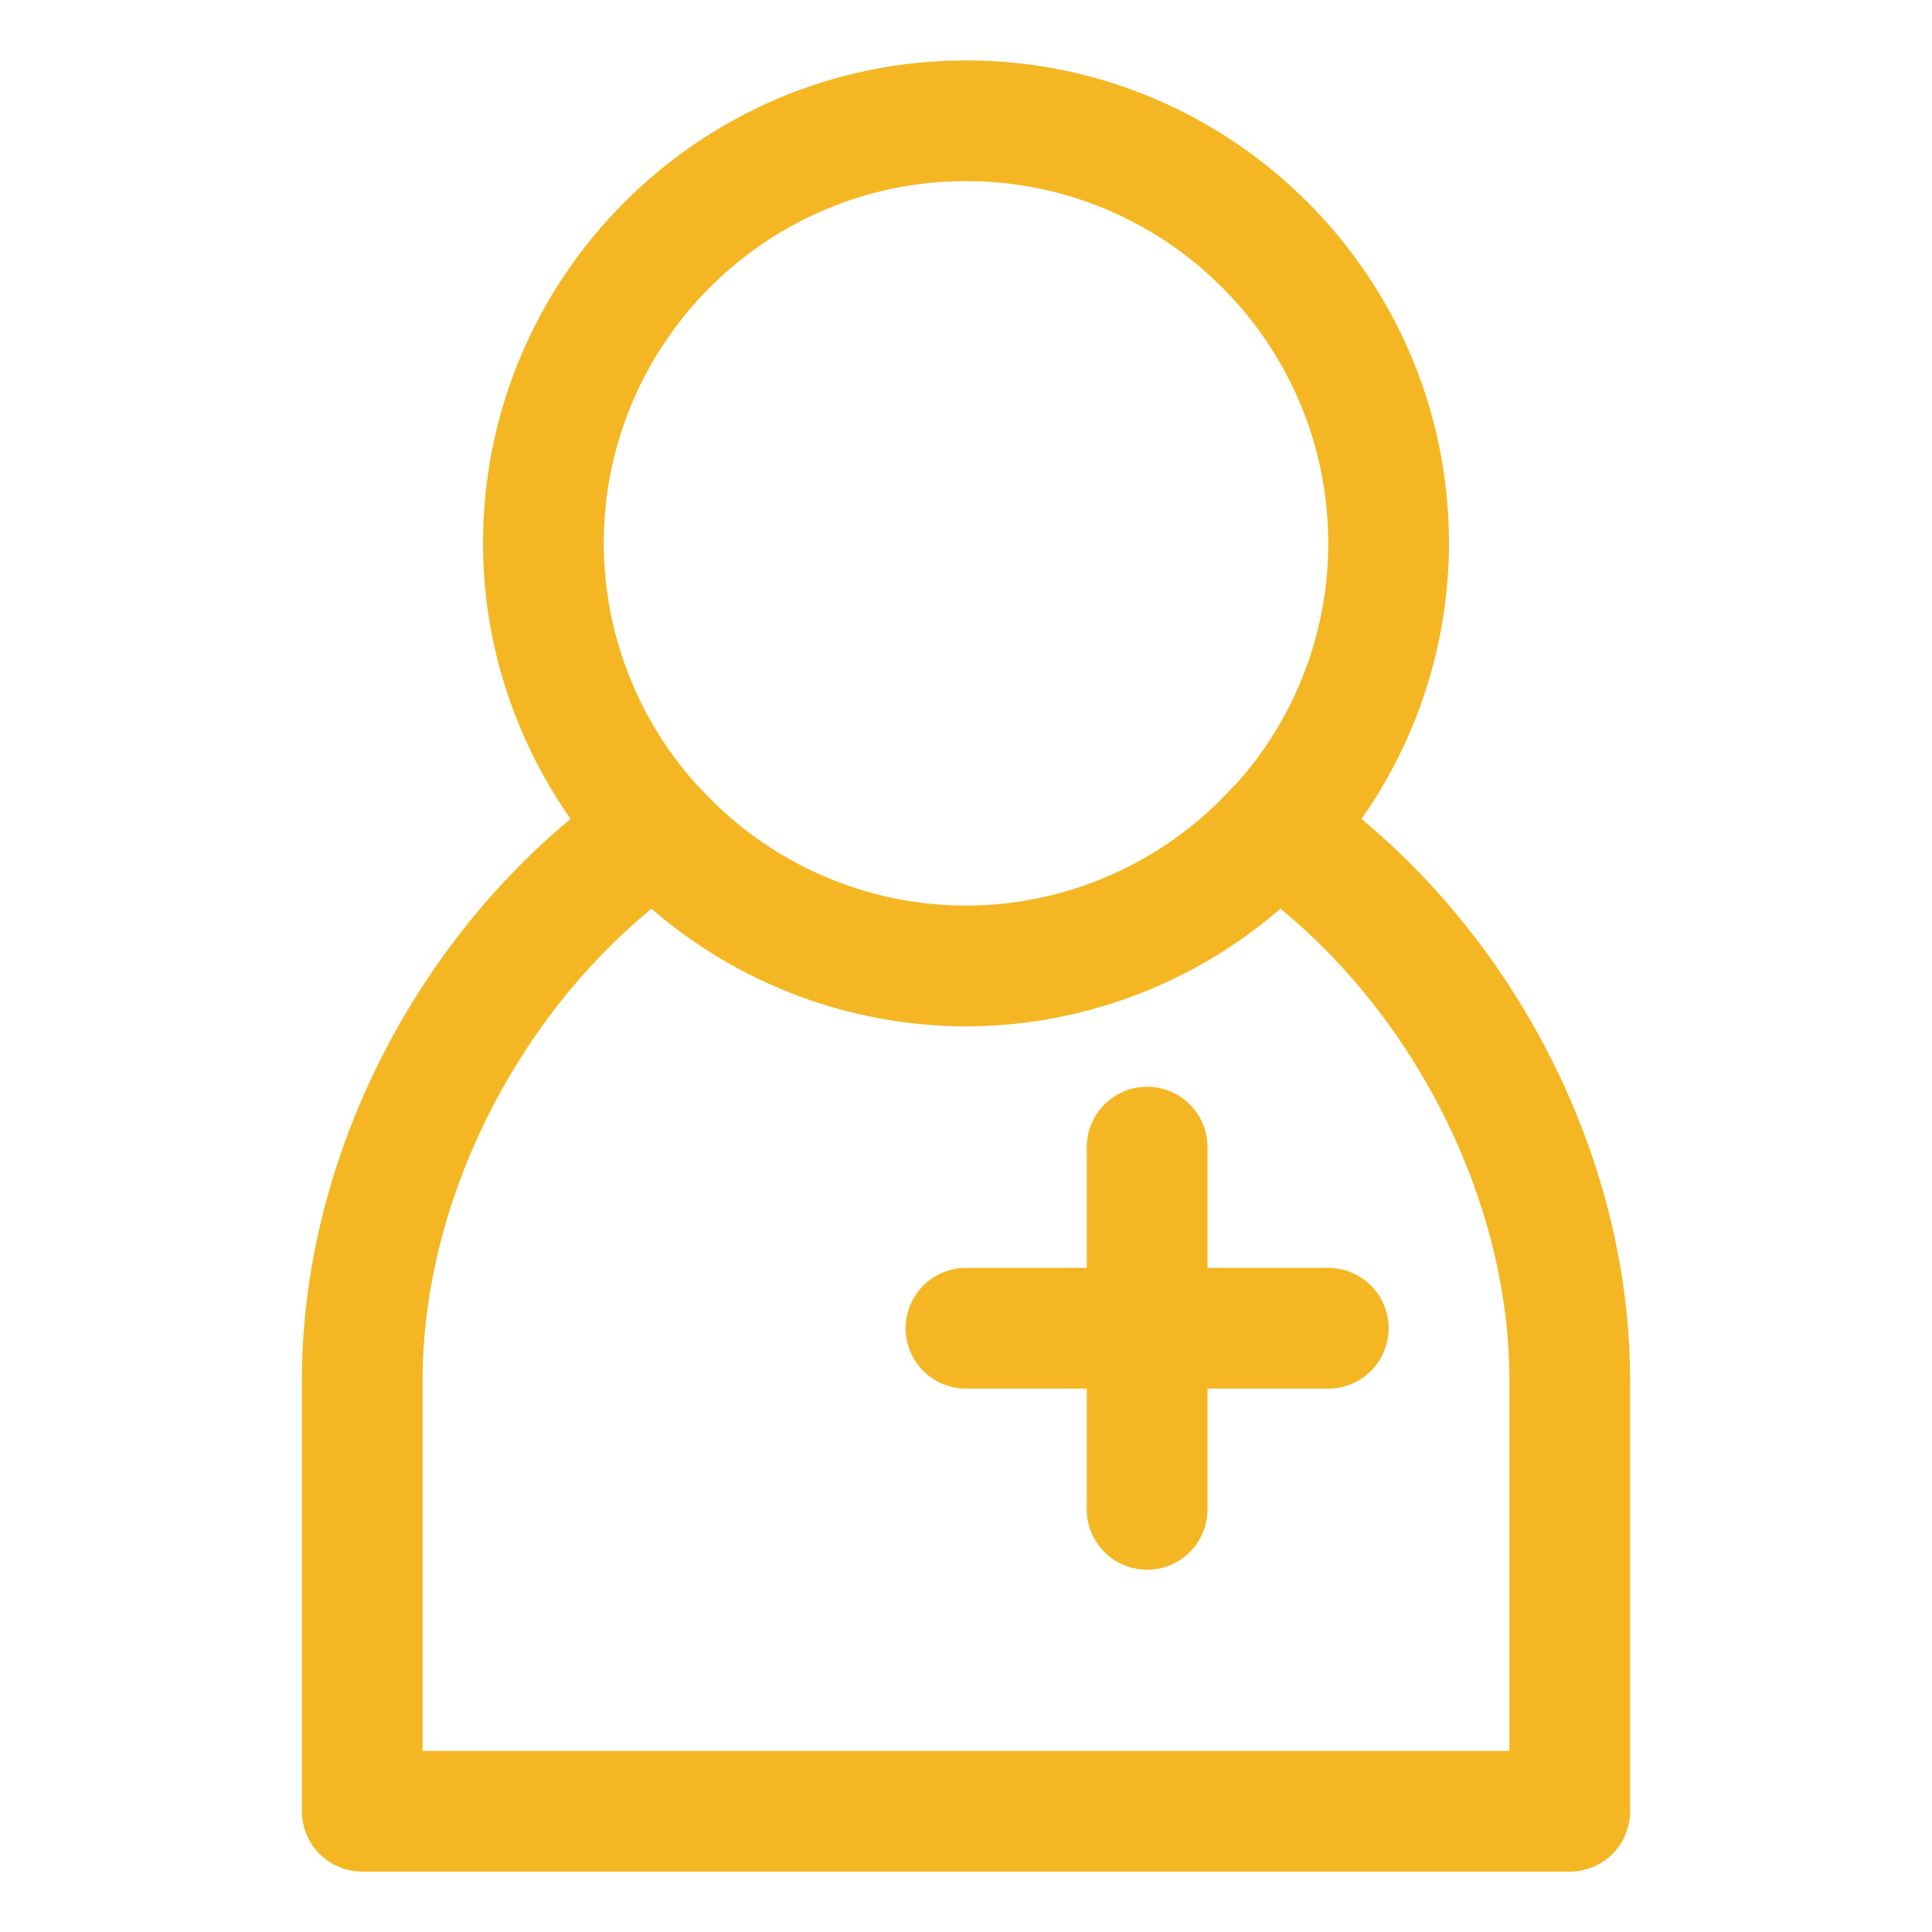 <svg width="38" height="38" viewBox="0 0 38 38" fill="none" xmlns="http://www.w3.org/2000/svg">
<path d="M26.778 16.108C27.895 14.521 28.496 12.628 28.5 10.688C28.5 5.449 24.238 1.188 19 1.188C13.762 1.188 9.5 5.449 9.5 10.688C9.5 12.631 10.108 14.512 11.222 16.107C7.988 18.795 5.938 22.988 5.938 27.146V35.625C5.938 35.94 6.063 36.242 6.285 36.465C6.508 36.687 6.81 36.812 7.125 36.812H30.875C31.19 36.812 31.492 36.687 31.715 36.465C31.937 36.242 32.062 35.94 32.062 35.625V27.146C32.062 22.988 30.014 18.796 26.778 16.108ZM19 3.562C22.929 3.562 26.125 6.758 26.125 10.688C26.126 12.417 25.493 14.087 24.347 15.382L24.309 15.422C24.28 15.448 24.253 15.475 24.226 15.504C22.888 16.969 20.982 17.812 19 17.812C17.018 17.812 15.113 16.971 13.773 15.504C13.747 15.476 13.721 15.45 13.693 15.424C12.525 14.123 11.878 12.436 11.875 10.688C11.875 6.758 15.071 3.562 19 3.562ZM29.688 34.438H8.312V27.146C8.312 23.7 10.098 20.101 12.814 17.874C14.532 19.362 16.727 20.183 19 20.188C21.272 20.183 23.467 19.361 25.184 17.873C27.901 20.1 29.688 23.7 29.688 27.146V34.438Z" fill="#F4B723"/>
<path d="M23.75 24.938V22.562C23.75 22.248 23.625 21.945 23.402 21.723C23.18 21.5 22.877 21.375 22.562 21.375C22.248 21.375 21.945 21.5 21.723 21.723C21.5 21.945 21.375 22.248 21.375 22.562V24.938H19C18.685 24.938 18.383 25.063 18.16 25.285C17.938 25.508 17.812 25.81 17.812 26.125C17.812 26.44 17.938 26.742 18.16 26.965C18.383 27.187 18.685 27.312 19 27.312H21.375V29.688C21.375 30.002 21.5 30.305 21.723 30.527C21.945 30.75 22.248 30.875 22.562 30.875C22.877 30.875 23.18 30.75 23.402 30.527C23.625 30.305 23.75 30.002 23.75 29.688V27.312H26.125C26.44 27.312 26.742 27.187 26.965 26.965C27.187 26.742 27.312 26.44 27.312 26.125C27.312 25.81 27.187 25.508 26.965 25.285C26.742 25.063 26.44 24.938 26.125 24.938H23.75Z" fill="#F4B723"/>
</svg>
